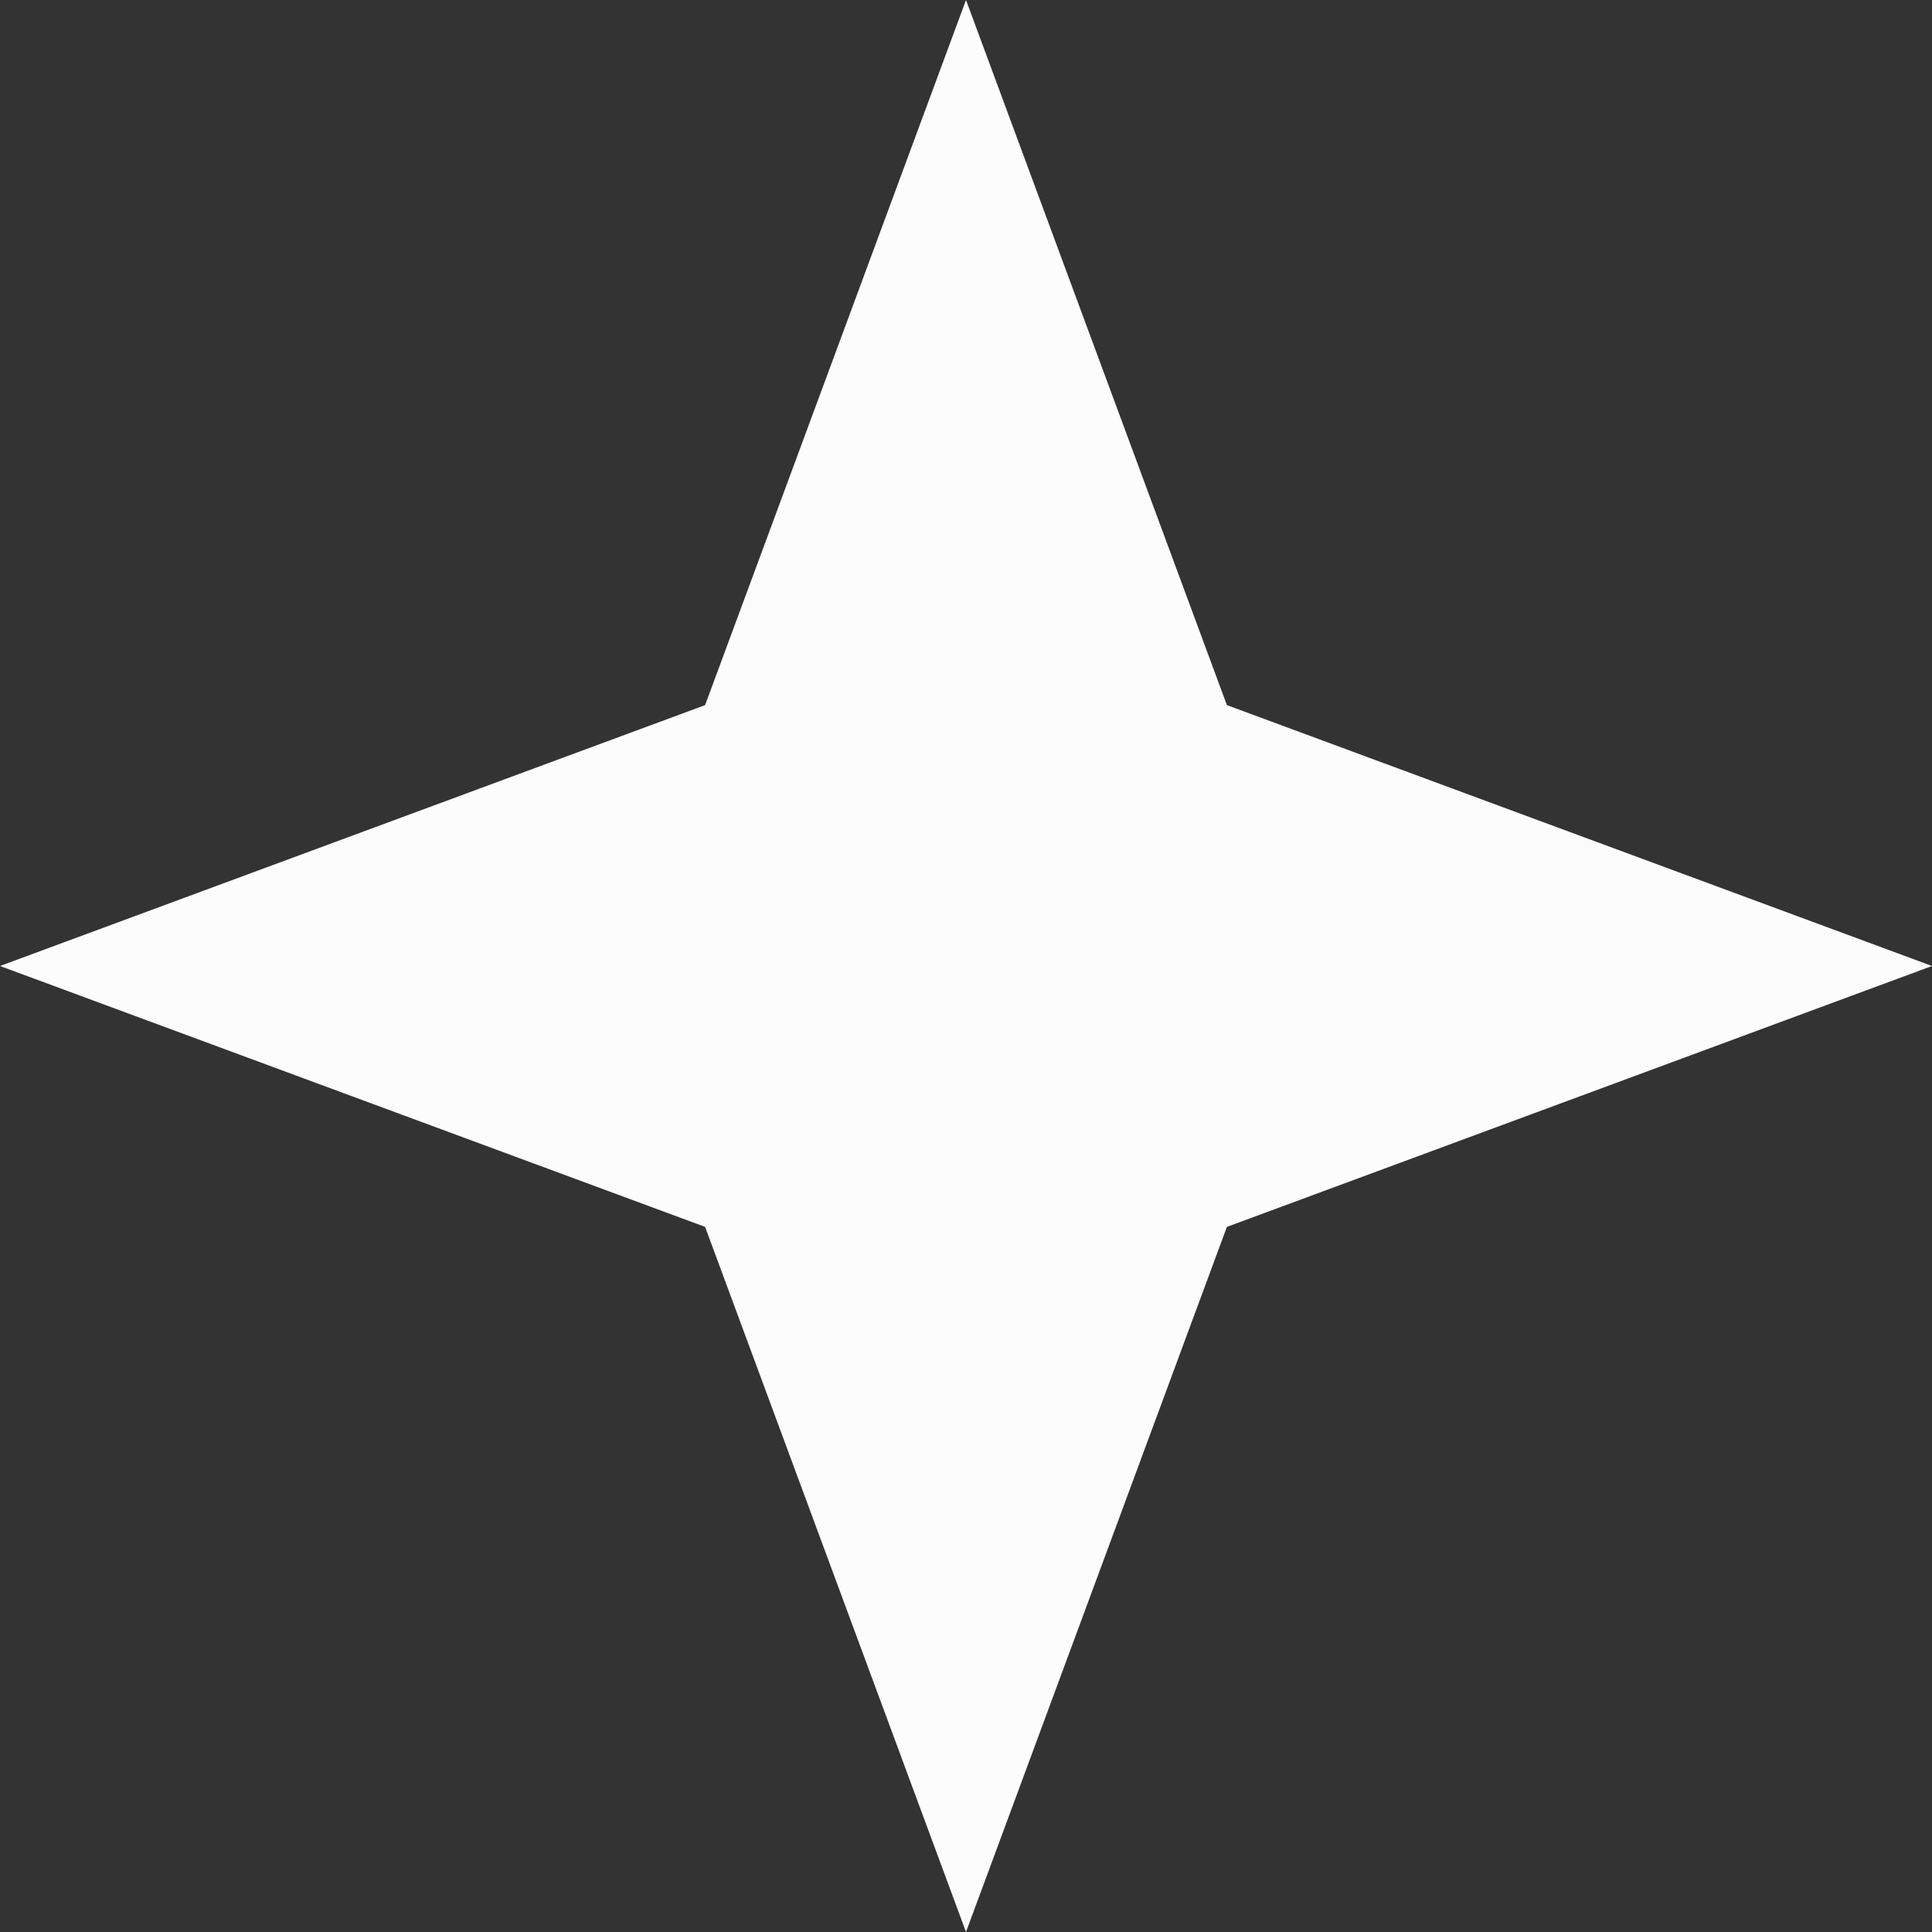 <svg width="27" height="27" viewBox="0 0 27 27" fill="none" xmlns="http://www.w3.org/2000/svg">
<rect x="0" y="0" width="27" height="27" fill="#333333" stroke="none"/>
<path id="Star 19" d="M13.5 27L9.854 17.146L1.18021e-06 13.5L9.854 9.854L13.5 -1.18021e-06L17.146 9.854L27 13.5L17.146 17.146L13.5 27Z" fill="#FCFCFC"/>
</svg>
